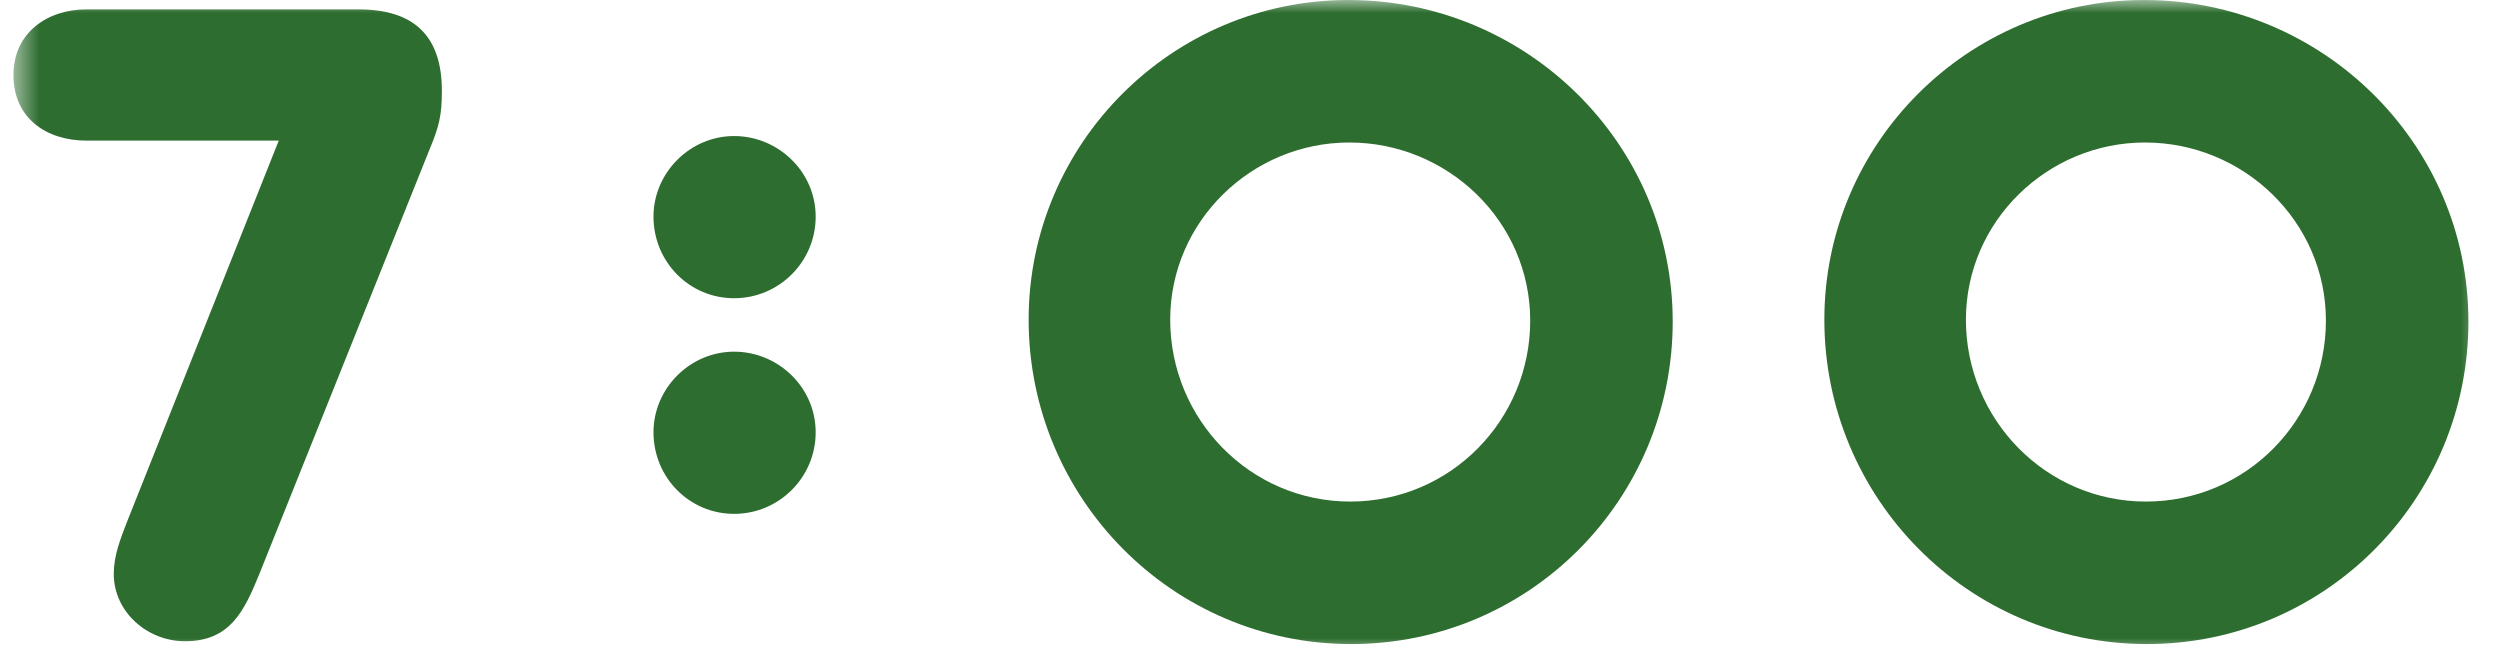 <svg width="96" height="25" viewBox="0 0 96 25" fill="none" xmlns="http://www.w3.org/2000/svg">
<mask id="mask0_5539_13290" style="mask-type:alpha" maskUnits="userSpaceOnUse" x="0" y="0" width="96" height="25">
<rect x="0.516" width="95" height="25" fill="#D9D9D9"/>
</mask>
<g mask="url(#mask0_5539_13290)">
<path d="M94.787 12.348C94.787 19.188 89.279 24.732 82.439 24.732C75.563 24.732 70.055 19.116 70.055 12.276C70.055 5.508 75.563 0 82.331 0C89.171 0 94.787 5.508 94.787 12.348ZM89.315 12.312C89.315 8.496 86.147 5.472 82.367 5.472C78.623 5.472 75.491 8.496 75.491 12.276C75.491 16.092 78.551 19.26 82.403 19.26C86.255 19.26 89.315 16.128 89.315 12.312Z" fill="#2E6D30"/>
<path d="M64.232 12.348C64.232 19.188 58.724 24.732 51.884 24.732C45.008 24.732 39.5 19.116 39.5 12.276C39.5 5.508 45.008 0 51.776 0C58.616 0 64.232 5.508 64.232 12.348ZM58.76 12.312C58.76 8.496 55.592 5.472 51.812 5.472C48.068 5.472 44.936 8.496 44.936 12.276C44.936 16.092 47.996 19.26 51.848 19.26C55.7 19.26 58.76 16.128 58.76 12.312Z" fill="#2E6D30"/>
<path d="M31.322 8.32C31.322 10.048 29.918 11.452 28.19 11.452C26.462 11.452 25.094 10.048 25.094 8.32C25.094 6.628 26.498 5.224 28.19 5.224C29.882 5.224 31.322 6.592 31.322 8.32ZM31.322 16.6C31.322 18.328 29.918 19.732 28.19 19.732C26.462 19.732 25.094 18.328 25.094 16.6C25.094 14.908 26.498 13.504 28.19 13.504C29.882 13.504 31.322 14.872 31.322 16.6Z" fill="#2E6D30"/>
<path d="M16.968 3.492C16.968 4.428 16.86 4.86 16.5 5.724L9.948 22.068C9.372 23.472 8.832 24.624 7.104 24.624C5.664 24.624 4.368 23.508 4.368 22.032C4.368 21.348 4.62 20.7 4.872 20.052L10.704 5.4H3.864H3.324C1.776 5.4 0.516 4.536 0.516 2.88C0.516 1.26 1.812 0.36 3.324 0.36H13.764C15.888 0.36 16.968 1.368 16.968 3.492Z" fill="#2E6D30"/>
</g>
</svg>
